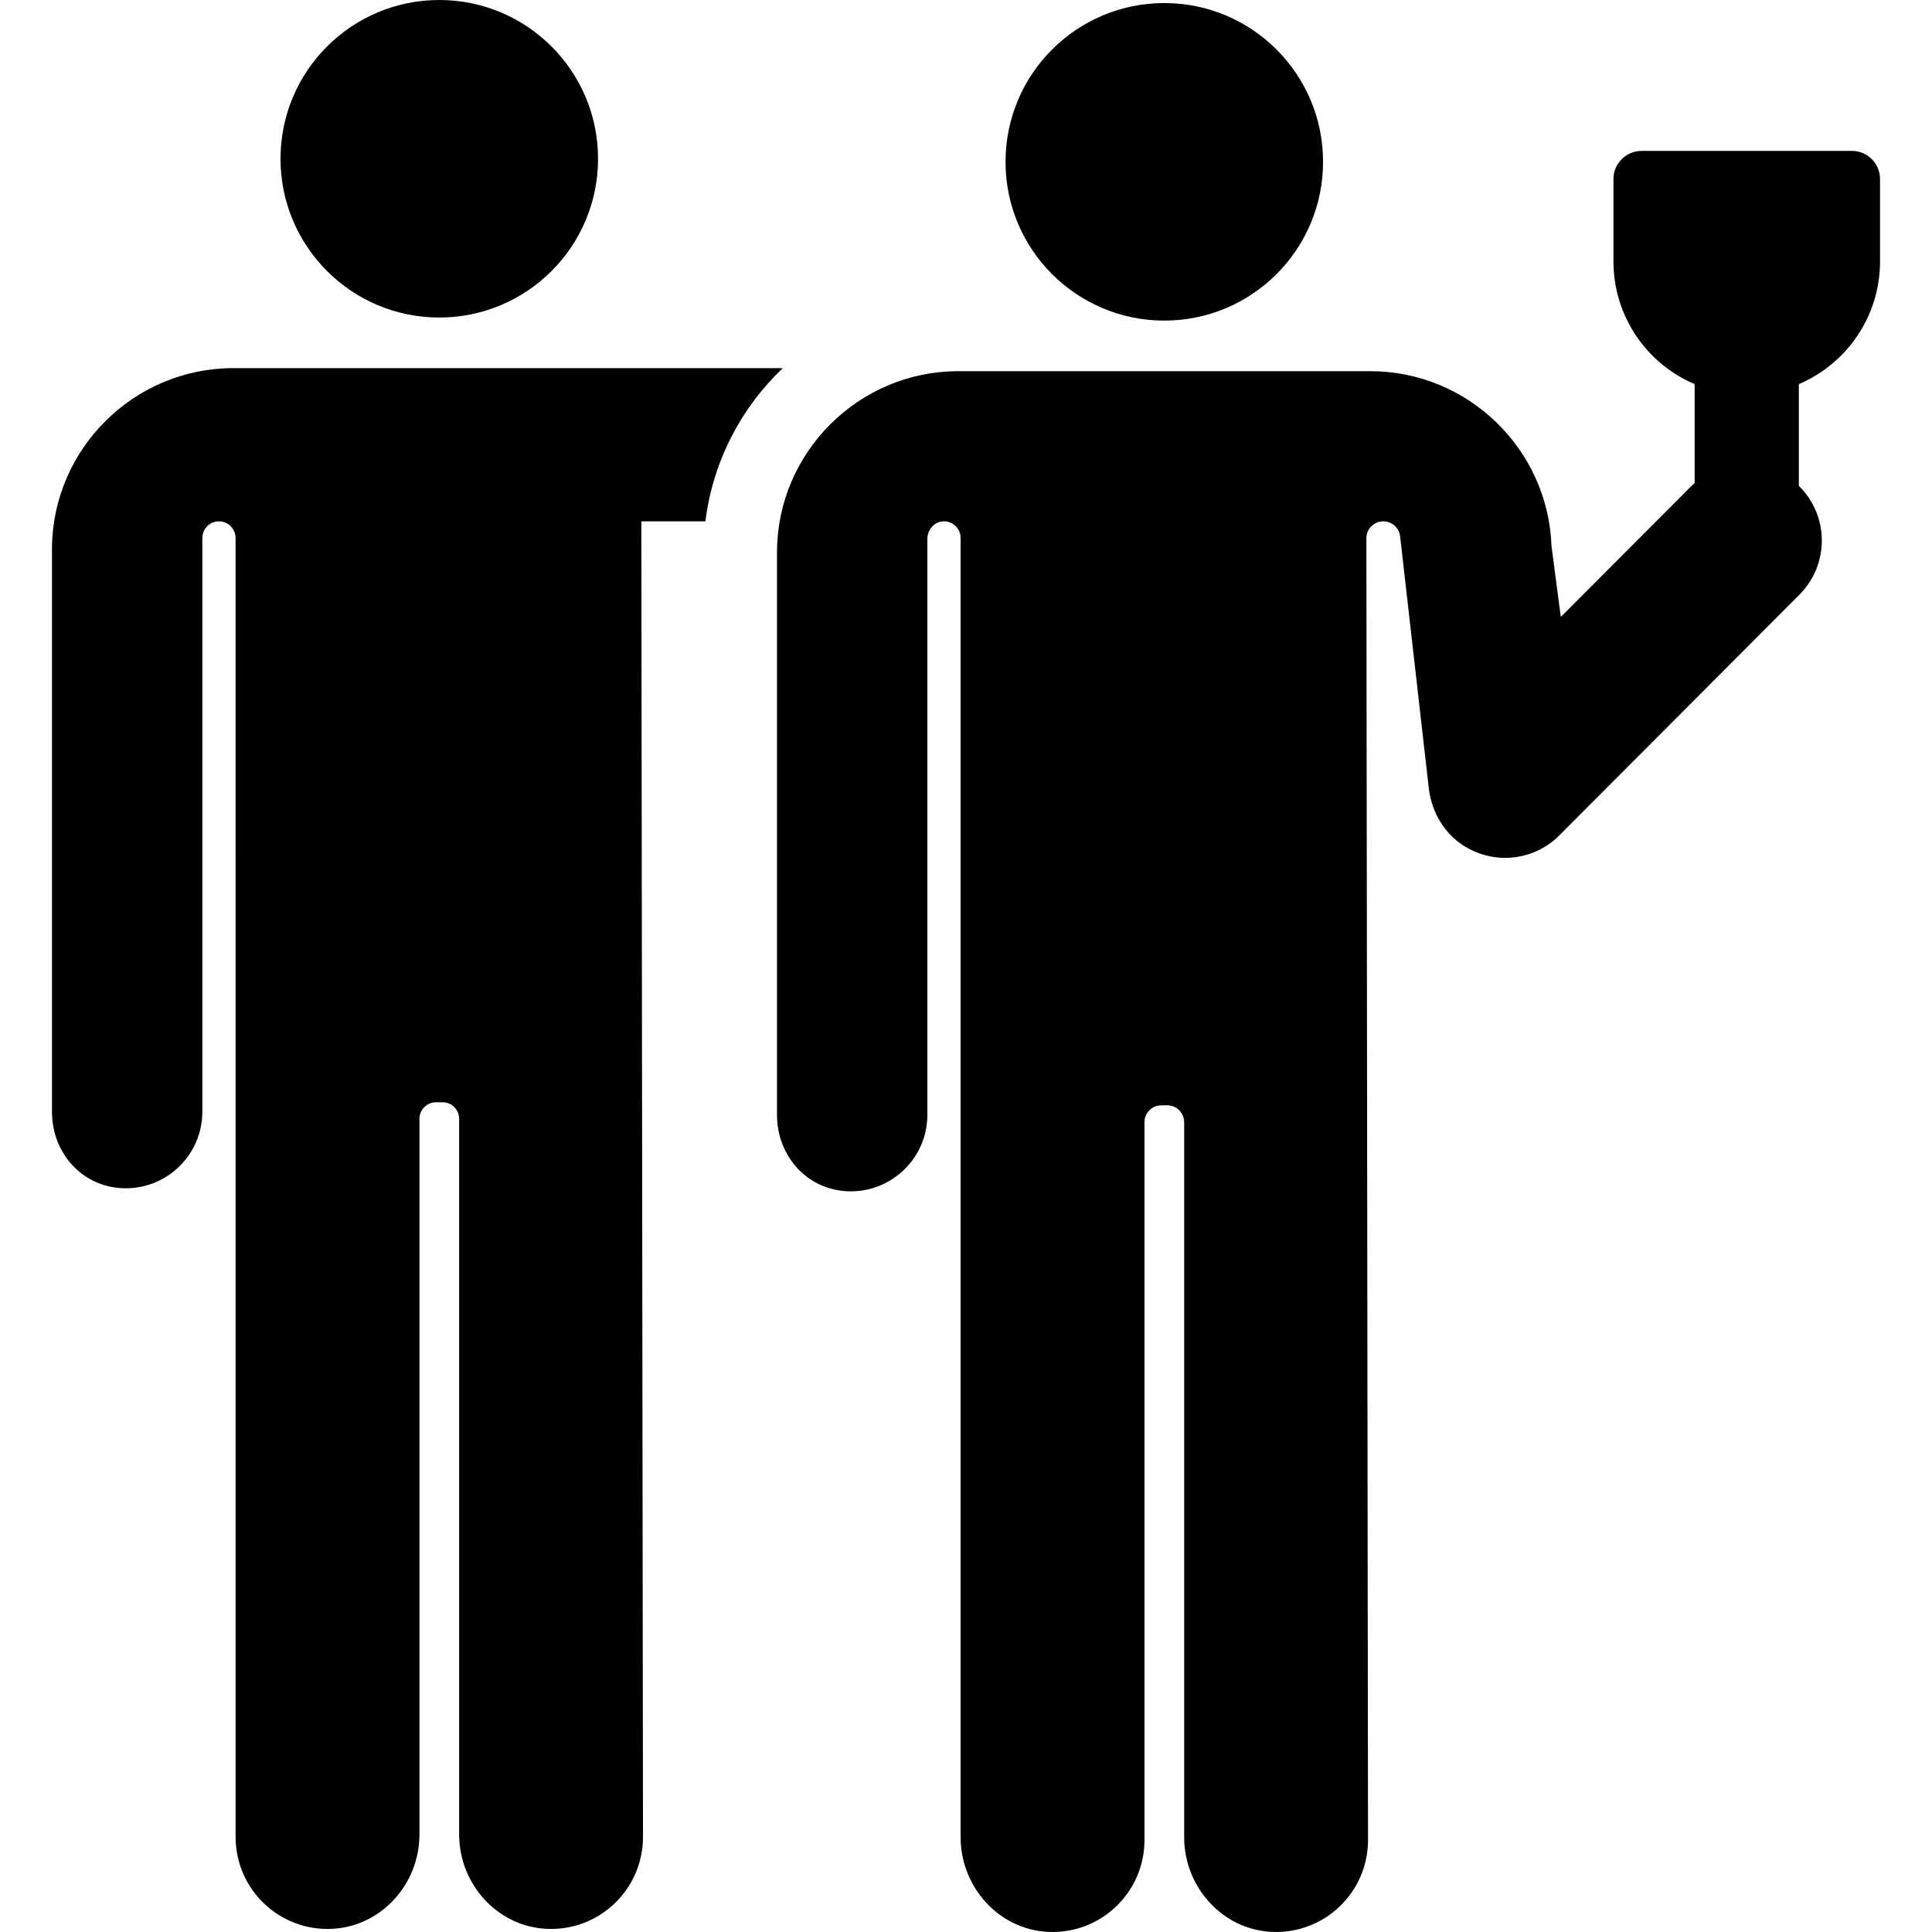 <?xml version='1.0' encoding='iso-8859-1'?>
<!DOCTYPE svg PUBLIC '-//W3C//DTD SVG 1.1//EN' 'http://www.w3.org/Graphics/SVG/1.1/DTD/svg11.dtd'>
<!-- Uploaded to: SVG Repo, www.svgrepo.com, Generator: SVG Repo Mixer Tools -->
<svg fill="#000000" height="800px" width="800px" version="1.1" xmlns="http://www.w3.org/2000/svg" viewBox="0 0 315.258 315.258" xmlns:xlink="http://www.w3.org/1999/xlink" enable-background="new 0 0 315.258 315.258">
  <g>
    <circle cx="71.681" cy="25.907" r="25.907"/>
    <path d="m38.061,60.071c-16.23,0-29.5,13.204-29.581,29.434v91.832c-0.034,6.903 5.073,12.527 11.977,12.563 0.021,0 0.042,0 0.063,0 6.874,0 12.464-5.556 12.499-12.438v-93.68c0-1.497 1.213-2.71 2.71-2.71 1.497,0 2.71,1.213 2.71,2.71l.006,211.977c0,8.525 7.111,15.389 15.725,14.983 8.068-0.38 14.275-7.33 14.275-15.407v-116.763c0-1.497 1.213-2.71 2.71-2.71h1.056c1.497,0 2.71,1.213 2.71,2.71v116.762c0,8.077 6.207,15.027 14.275,15.407 8.614,0.406 15.725-6.458 15.725-14.983l-.271-214.687h10.458c1.202-9.781 5.822-18.523 12.623-25h-89.67z"/>
    <circle cx="189.987" cy="26.407" r="25.907"/>
    <path d="m302.188,24.627h-34.319c-2.535,0-4.59,2.055-4.59,4.59v13.44c0,8.984 5.448,16.695 13.219,20.012 0.011,0.017 0.019,0.029 0.03,0.046v16.12c-0.202,0.178-0.408,0.351-0.601,0.544l-21.167,21.221c-0.04-0.013-0.046-0.016-0.086-0.029l-1.504-11.458v-0.002c-0.552-15.818-13.632-28.542-29.563-28.542h-67.239c-16.23,0-29.5,13.204-29.581,29.434v91.832c-0.034,6.903 5.073,12.527 11.977,12.563 0.021,0 0.042,0 0.063,0 6.874,0 12.464-5.556 12.499-12.438v-94.026c0-1.468 1.099-2.783 2.564-2.86 1.563-0.082 2.856,1.161 2.856,2.706v212c0,8.105 6.226,15.103 14.323,15.462 8.595,0.381 15.683-6.474 15.683-14.985v-117.135c0-1.525 1.236-2.761 2.761-2.761h0.955c1.525,0 2.761,1.236 2.761,2.761v116.665c0,8.103 6.226,15.098 14.321,15.455 8.593,0.379 15.679-6.476 15.679-14.985l-.269-212.421c-0.002-1.527 1.235-2.766 2.762-2.766 1.405,0 2.586,1.054 2.744,2.45l4.701,41.29c0.498,3.794 2.559,7.281 5.818,9.288 2.078,1.279 4.361,1.887 6.613,1.887 3.268,0 6.468-1.282 8.853-3.673l39.177-39.277c4.875-4.888 4.864-12.802-0.023-17.678-0.025-0.025-0.052-0.045-0.077-0.07v-16.571c0.011-0.017 0.019-0.029 0.03-0.046 7.772-3.317 13.22-11.028 13.22-20.013v-13.44c0-2.534-2.055-4.59-4.59-4.59z"/>
  </g>
</svg>